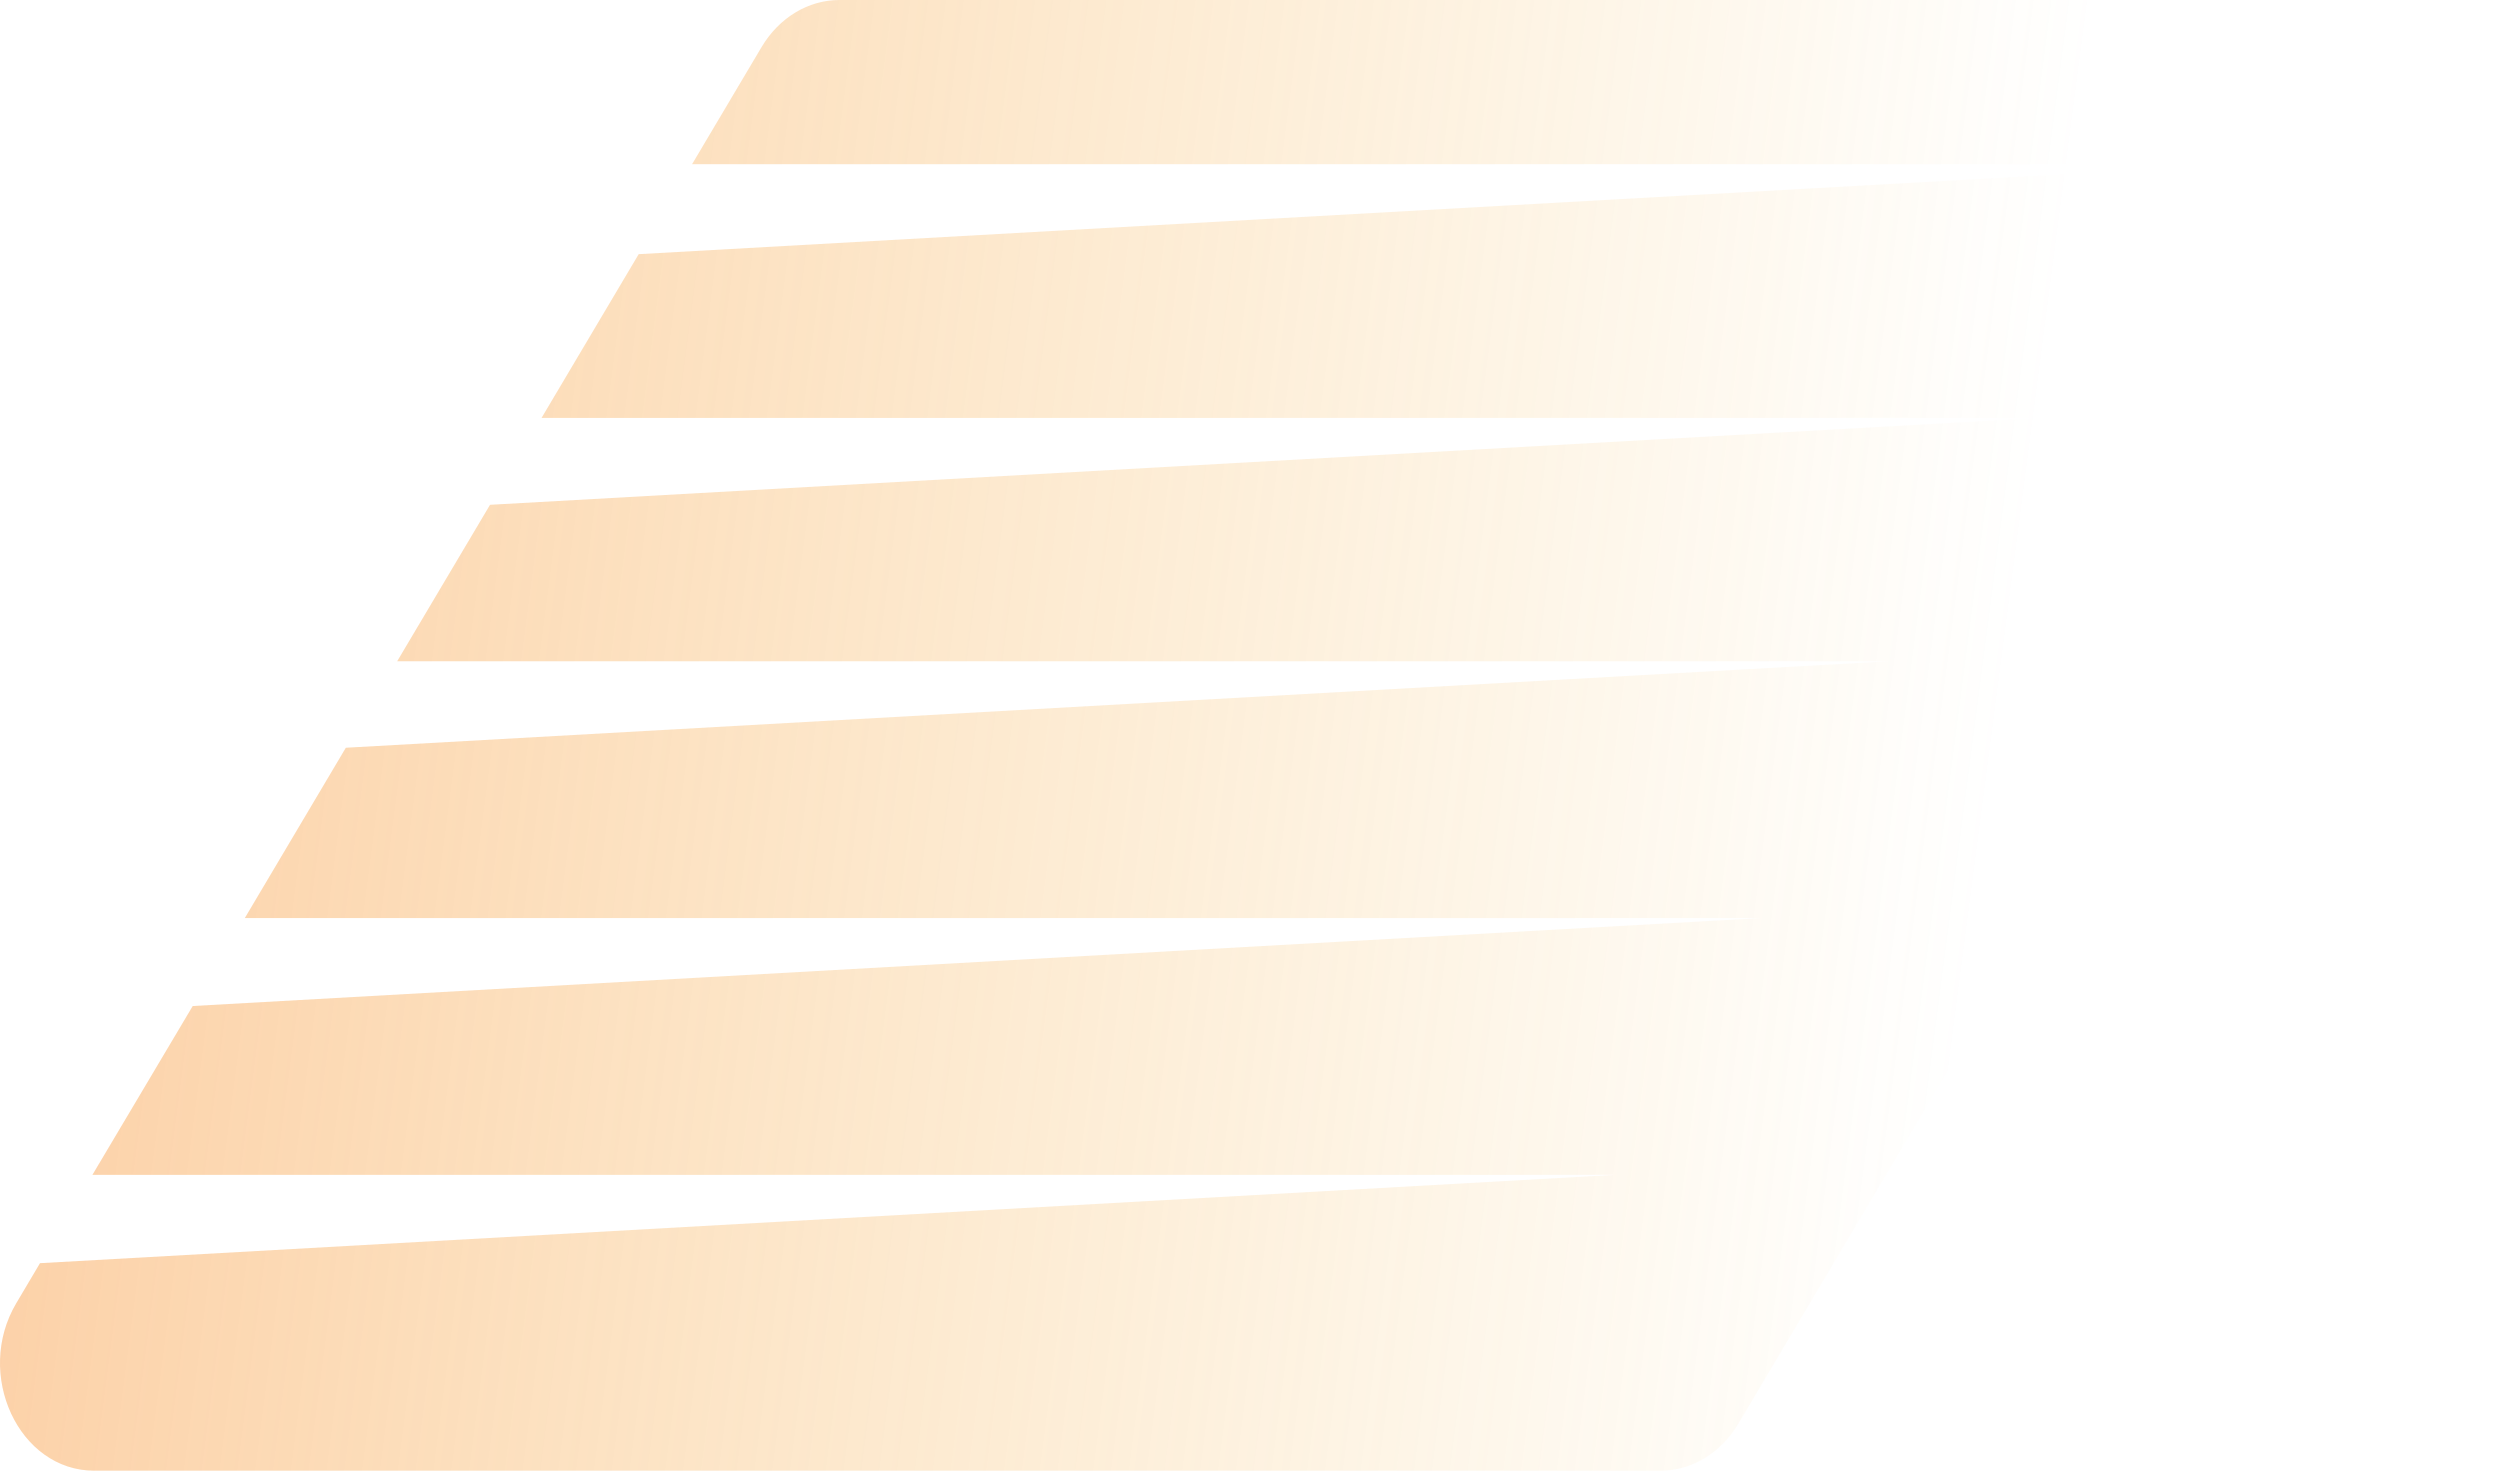 <svg width="443" height="261" viewBox="0 0 443 261" fill="none" xmlns="http://www.w3.org/2000/svg">
<path d="M426.291 0H148.752C143.218 0 138.043 3.133 134.94 8.359L122.636 29.095H397.441L113.176 45.037L95.958 74.061H361.322L86.835 89.451L70.38 117.172H334.793L61.281 132.5L43.38 162.678H312.112L34.151 178.265L16.375 208.185H286.164L7.088 223.834L2.894 230.909C-4.601 243.536 3.331 260.608 16.702 260.608H294.245C299.779 260.608 304.954 257.475 308.052 252.249L440.112 29.68C447.598 17.058 439.661 0 426.291 0Z" fill="url(#paint0_linear_64_1862)"/>
<defs>
<linearGradient id="paint0_linear_64_1862" x1="-444.496" y1="78.175" x2="347.78" y2="181.407" gradientUnits="userSpaceOnUse">
<stop stop-color="#FF734D"/>
<stop offset="1" stop-color="#F3AC21" stop-opacity="0"/>
</linearGradient>
</defs>
</svg>
